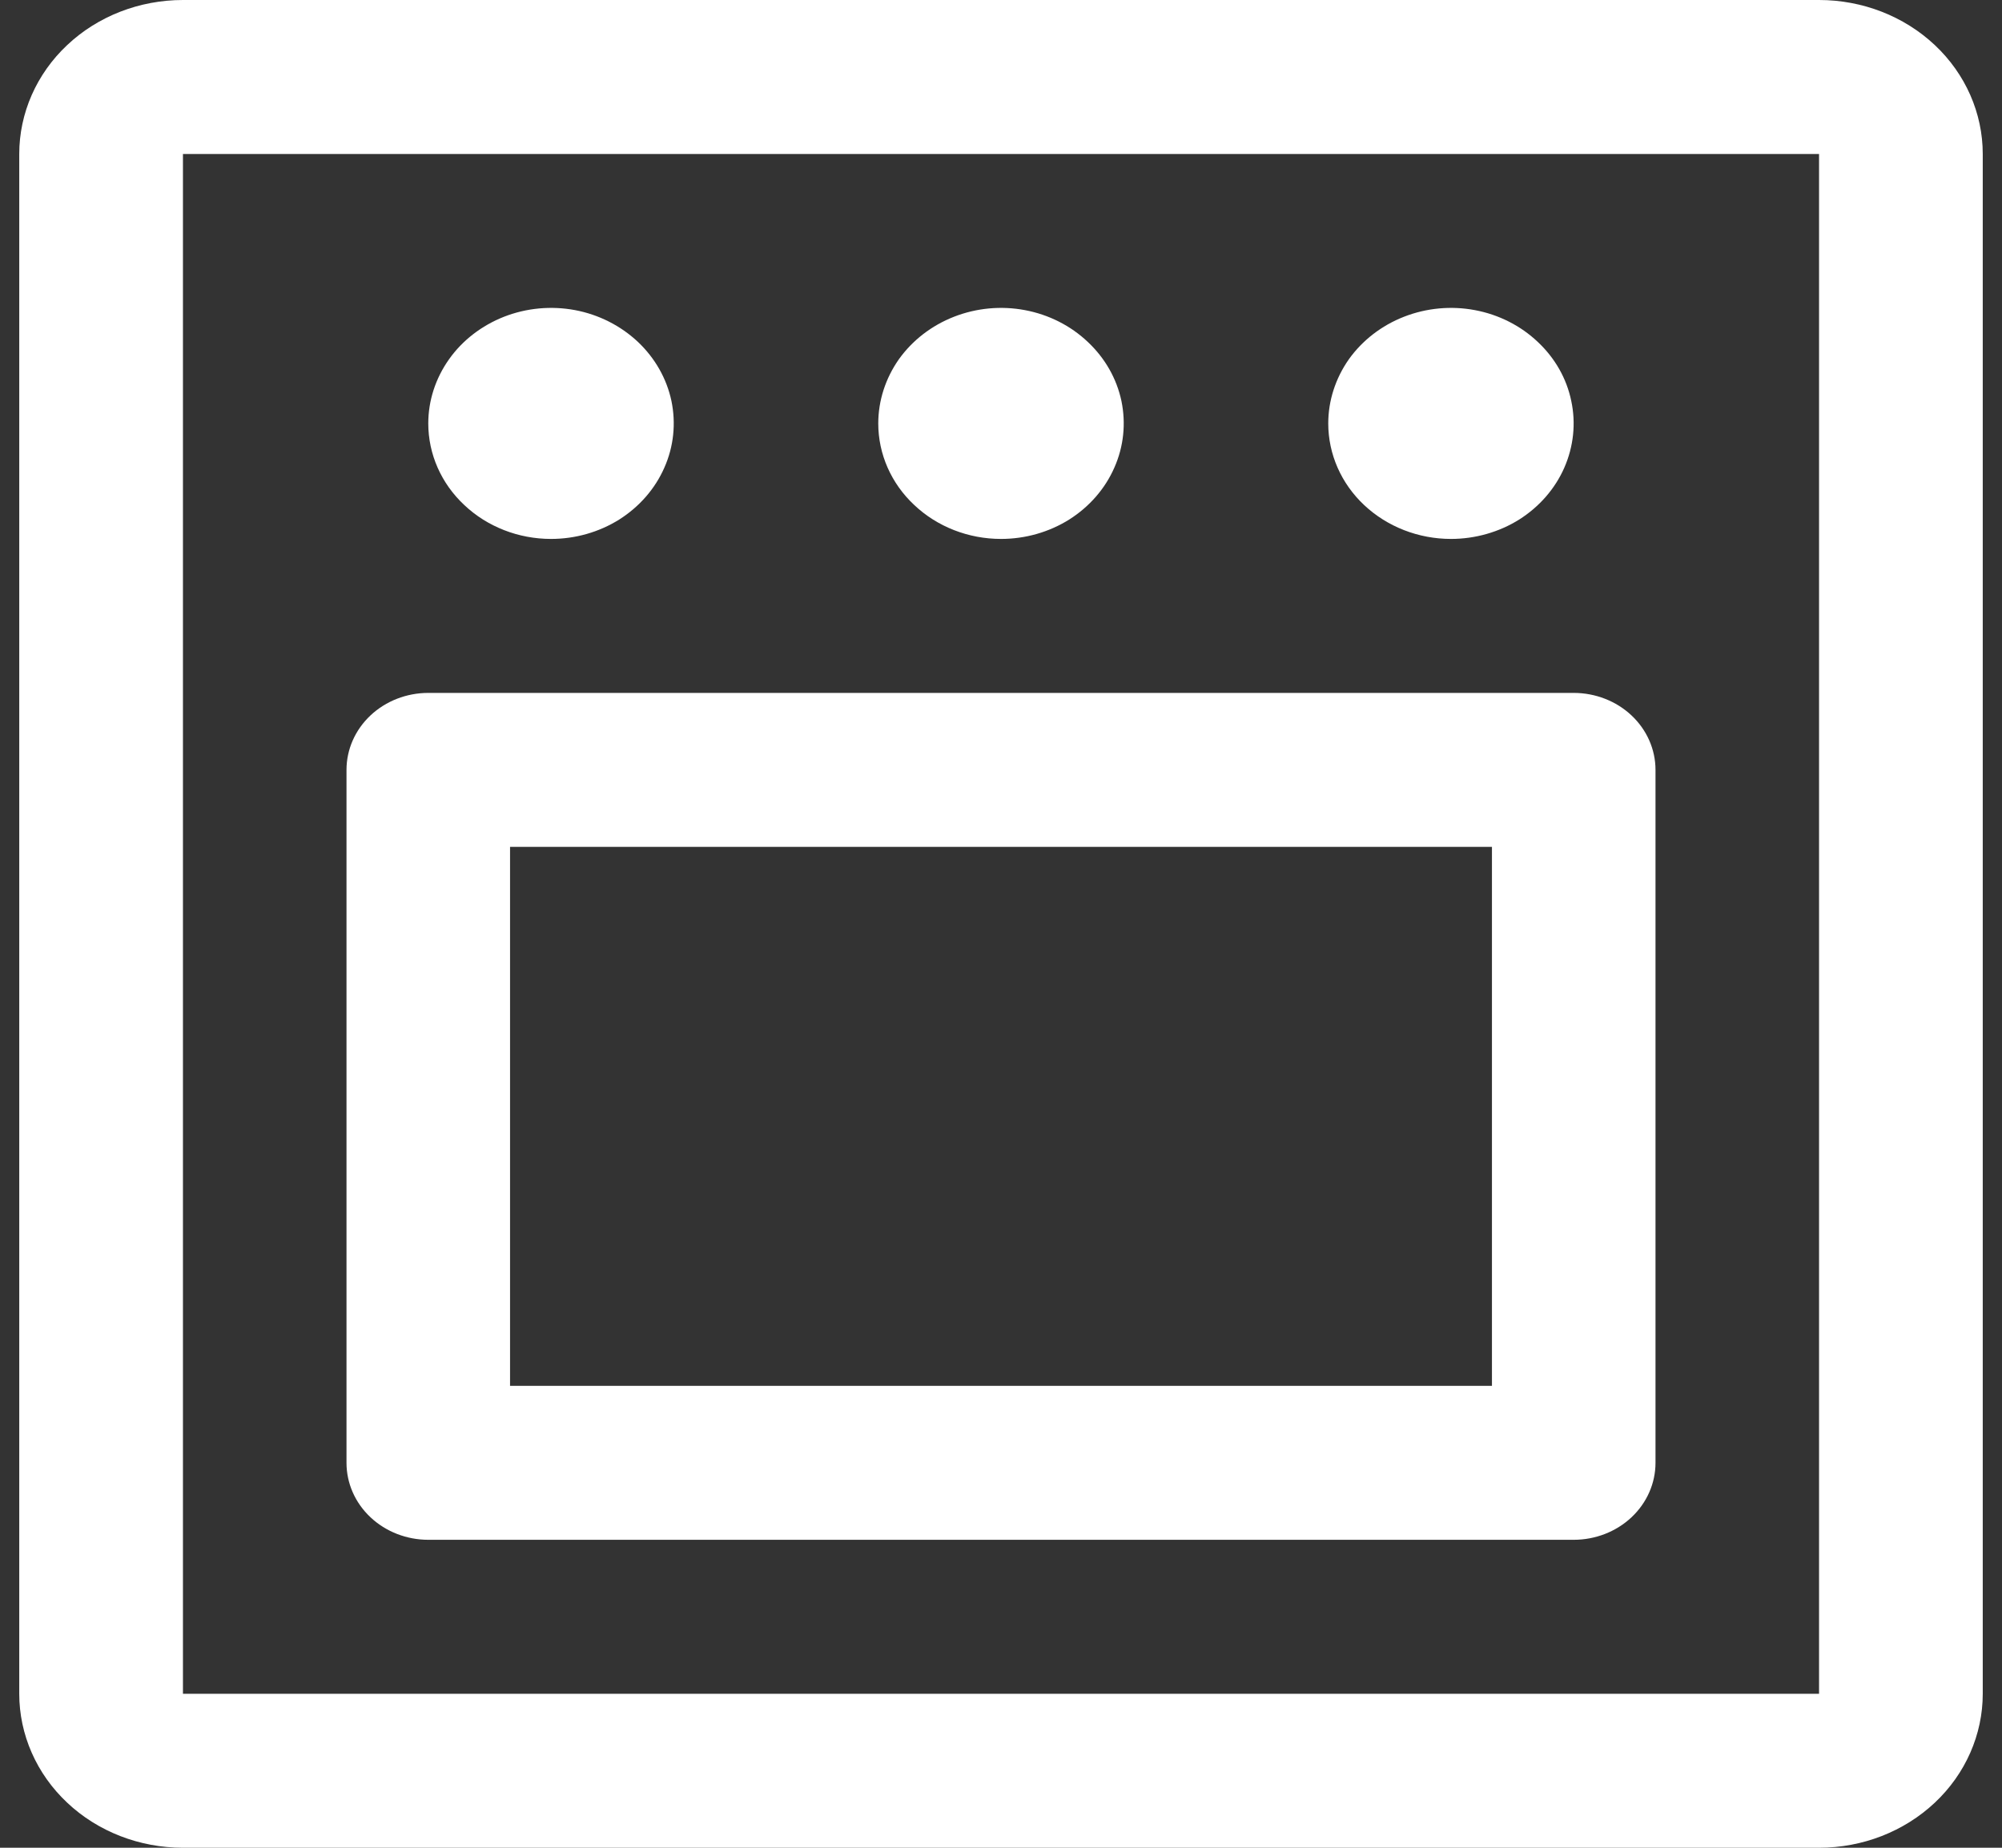 <svg width="13" height="12" viewBox="0 0 13 12" fill="none" xmlns="http://www.w3.org/2000/svg">
<rect x="0" y="0" width="13" height="12" fill="#333333" stroke="none"/>
<path d="M11.812 0H1.188C0.906 0 0.635 0.105 0.436 0.293C0.237 0.48 0.125 0.735 0.125 1V11C0.125 11.265 0.237 11.52 0.436 11.707C0.635 11.895 0.906 12 1.188 12H11.812C12.094 12 12.364 11.895 12.564 11.707C12.763 11.52 12.875 11.265 12.875 11V1C12.875 0.735 12.763 0.48 12.564 0.293C12.364 0.105 12.094 0 11.812 0ZM11.812 11H1.188V1H11.812V11ZM2.781 2.75C2.781 2.602 2.828 2.457 2.916 2.333C3.003 2.21 3.128 2.114 3.273 2.057C3.419 2 3.579 1.985 3.734 2.014C3.888 2.043 4.03 2.115 4.142 2.22C4.253 2.325 4.329 2.458 4.36 2.604C4.39 2.749 4.375 2.9 4.314 3.037C4.254 3.174 4.152 3.291 4.021 3.374C3.89 3.456 3.736 3.5 3.578 3.5C3.367 3.5 3.164 3.421 3.015 3.28C2.865 3.14 2.781 2.949 2.781 2.75ZM5.703 2.75C5.703 2.602 5.75 2.457 5.837 2.333C5.925 2.21 6.049 2.114 6.195 2.057C6.341 2 6.501 1.985 6.655 2.014C6.81 2.043 6.952 2.115 7.063 2.22C7.175 2.325 7.251 2.458 7.282 2.604C7.312 2.749 7.297 2.9 7.236 3.037C7.176 3.174 7.074 3.291 6.943 3.374C6.812 3.456 6.658 3.5 6.5 3.5C6.289 3.5 6.086 3.421 5.937 3.28C5.787 3.14 5.703 2.949 5.703 2.75ZM8.625 2.75C8.625 2.602 8.672 2.457 8.759 2.333C8.847 2.21 8.971 2.114 9.117 2.057C9.263 2 9.423 1.985 9.577 2.014C9.732 2.043 9.874 2.115 9.985 2.22C10.097 2.325 10.173 2.458 10.203 2.604C10.234 2.749 10.218 2.9 10.158 3.037C10.098 3.174 9.996 3.291 9.865 3.374C9.734 3.456 9.579 3.5 9.422 3.5C9.211 3.5 9.008 3.421 8.858 3.28C8.709 3.14 8.625 2.949 8.625 2.75ZM10.219 4.5H2.781C2.64 4.5 2.505 4.553 2.406 4.646C2.306 4.74 2.25 4.867 2.25 5V9.5C2.25 9.633 2.306 9.76 2.406 9.854C2.505 9.947 2.64 10 2.781 10H10.219C10.36 10 10.495 9.947 10.594 9.854C10.694 9.76 10.75 9.633 10.75 9.5V5C10.75 4.867 10.694 4.74 10.594 4.646C10.495 4.553 10.36 4.5 10.219 4.5ZM9.688 9H3.312V5.5H9.688V9Z" fill="white"/>
</svg>
